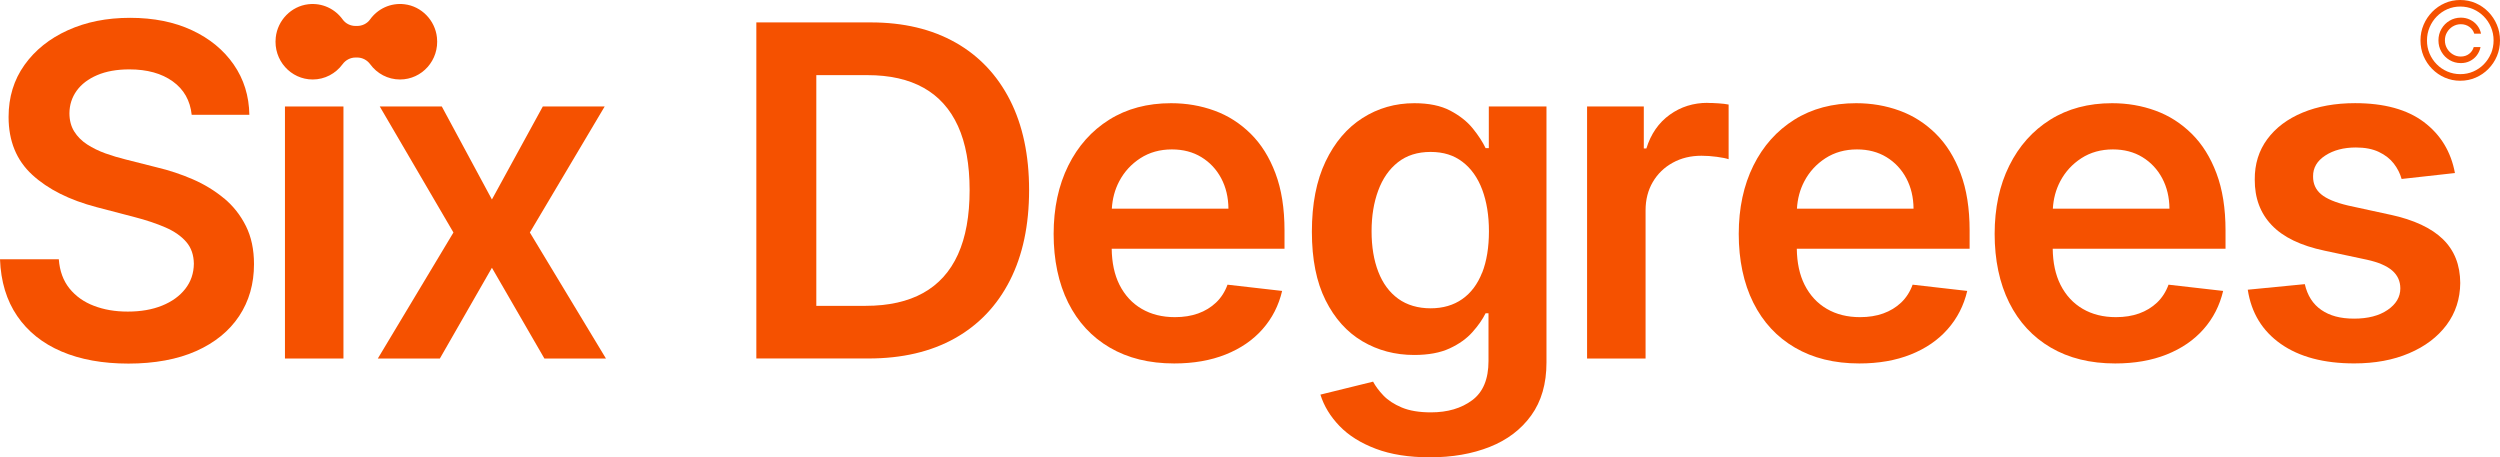 <svg width="328" height="60" viewBox="0 0 328 60" fill="none" xmlns="http://www.w3.org/2000/svg">
<path d="M29.392 26.025C28.185 25.024 26.821 24.187 25.301 23.527C23.781 22.867 22.203 22.343 20.561 21.954L16.488 20.923C15.601 20.705 14.713 20.44 13.837 20.127C12.961 19.809 12.16 19.42 11.441 18.955C10.722 18.489 10.153 17.918 9.735 17.246C9.318 16.574 9.109 15.773 9.109 14.854C9.12 13.746 9.439 12.768 10.06 11.902C10.681 11.042 11.58 10.358 12.752 9.857C13.924 9.356 15.334 9.103 16.97 9.103C19.302 9.103 21.2 9.627 22.662 10.676C24.123 11.725 24.953 13.186 25.15 15.066H32.716C32.675 12.585 31.991 10.382 30.662 8.467C29.334 6.552 27.506 5.049 25.18 3.965C22.853 2.881 20.149 2.339 17.069 2.339C13.988 2.339 11.307 2.881 8.906 3.965C6.504 5.049 4.607 6.569 3.214 8.52C1.822 10.47 1.126 12.744 1.126 15.343C1.126 18.501 2.158 21.029 4.229 22.932C6.301 24.835 9.12 26.249 12.7 27.186L17.637 28.477C19.192 28.877 20.55 29.337 21.716 29.843C22.882 30.35 23.787 30.987 24.437 31.741C25.087 32.495 25.417 33.444 25.435 34.593C25.423 35.853 25.046 36.955 24.309 37.898C23.572 38.841 22.563 39.572 21.269 40.096C19.975 40.62 18.473 40.88 16.767 40.88C15.061 40.88 13.646 40.626 12.329 40.125C11.006 39.624 9.938 38.864 9.114 37.845C8.296 36.826 7.827 35.547 7.716 34.015H0C0.11 36.944 0.864 39.424 2.257 41.463C3.649 43.502 5.587 45.051 8.064 46.112C10.542 47.172 13.472 47.703 16.854 47.703C20.236 47.703 23.294 47.155 25.748 46.053C28.202 44.957 30.076 43.425 31.376 41.469C32.675 39.507 33.325 37.238 33.325 34.651C33.325 32.742 32.971 31.075 32.263 29.655C31.555 28.235 30.598 27.021 29.392 26.014V26.025Z" fill="#F55100"/>
<path d="M45.061 13.971H37.386V47.038H45.061V13.971Z" fill="#F55100"/>
<path d="M79.333 13.971H71.216L64.539 26.173L57.965 13.971H49.826L59.491 30.504L49.57 47.038H57.71L64.539 35.13L71.425 47.038H79.501L69.517 30.504L79.333 13.971Z" fill="#F55100"/>
<path d="M125.358 5.58C122.254 3.824 118.546 2.94 114.241 2.94H99.232V47.032H113.946C118.355 47.032 122.132 46.148 125.276 44.386C128.421 42.618 130.829 40.085 132.505 36.785C134.182 33.486 135.017 29.538 135.017 24.942C135.017 20.346 134.182 16.428 132.517 13.146C130.846 9.858 128.461 7.336 125.363 5.58H125.358ZM125.688 33.373C124.673 35.618 123.153 37.304 121.128 38.435C119.109 39.56 116.585 40.126 113.563 40.126H107.1V9.858H113.801C116.742 9.858 119.202 10.412 121.186 11.525C123.17 12.639 124.673 14.312 125.688 16.54C126.704 18.773 127.214 21.577 127.214 24.948C127.214 28.318 126.704 31.129 125.688 33.373Z" fill="#F55100"/>
<path d="M164.084 17.541C162.703 16.18 161.125 15.166 159.338 14.518C157.551 13.864 155.654 13.54 153.647 13.54C150.537 13.54 147.833 14.259 145.53 15.703C143.227 17.146 141.434 19.155 140.158 21.73C138.881 24.305 138.237 27.298 138.237 30.698C138.237 34.098 138.875 37.162 140.146 39.707C141.417 42.253 143.238 44.221 145.605 45.605C147.973 46.99 150.786 47.685 154.053 47.685C156.582 47.685 158.828 47.296 160.794 46.513C162.761 45.729 164.374 44.627 165.639 43.195C166.904 41.769 167.762 40.09 168.215 38.169L161.05 37.35C160.713 38.281 160.208 39.065 159.547 39.695C158.88 40.326 158.097 40.803 157.192 41.127C156.286 41.451 155.277 41.61 154.157 41.61C152.492 41.61 151.036 41.251 149.789 40.52C148.547 39.796 147.578 38.747 146.882 37.38C146.215 36.054 145.878 34.469 145.855 32.631H168.528V30.238C168.528 27.34 168.134 24.841 167.339 22.738C166.55 20.634 165.465 18.902 164.084 17.541ZM145.872 27.381C145.948 26.084 146.261 24.883 146.847 23.775C147.503 22.532 148.425 21.53 149.614 20.758C150.804 19.992 152.179 19.603 153.751 19.603C155.219 19.603 156.513 19.939 157.621 20.616C158.729 21.294 159.593 22.213 160.22 23.386C160.841 24.558 161.16 25.884 161.171 27.381H145.878H145.872Z" fill="#F55100"/>
<path d="M195.338 19.438H194.914C194.531 18.637 193.974 17.776 193.237 16.863C192.501 15.95 191.514 15.172 190.279 14.518C189.043 13.864 187.47 13.54 185.562 13.54C183.061 13.54 180.793 14.188 178.756 15.49C176.72 16.787 175.107 18.69 173.912 21.194C172.717 23.698 172.119 26.768 172.119 30.398C172.119 34.027 172.717 36.997 173.912 39.389C175.107 41.781 176.714 43.572 178.745 44.774C180.775 45.971 183.038 46.572 185.538 46.572C187.407 46.572 188.956 46.283 190.191 45.711C191.427 45.14 192.425 44.427 193.179 43.578C193.934 42.73 194.514 41.905 194.908 41.104H195.291V47.367C195.291 49.736 194.578 51.45 193.15 52.511C191.723 53.572 189.919 54.102 187.743 54.102C186.206 54.102 184.929 53.89 183.914 53.465C182.905 53.041 182.104 52.517 181.506 51.892C180.909 51.268 180.462 50.661 180.149 50.072L173.239 51.774C173.703 53.265 174.538 54.638 175.739 55.887C176.94 57.136 178.53 58.132 180.508 58.88C182.487 59.629 184.854 60 187.61 60C190.534 60 193.15 59.546 195.454 58.633C197.757 57.72 199.573 56.341 200.901 54.496C202.23 52.652 202.897 50.343 202.897 47.573V13.97H195.332V19.438H195.338ZM194.45 35.777C193.858 37.285 192.988 38.44 191.845 39.242C190.702 40.043 189.315 40.45 187.691 40.45C186.066 40.45 184.593 40.031 183.438 39.189C182.284 38.352 181.419 37.173 180.833 35.659C180.247 34.145 179.951 32.377 179.951 30.35C179.951 28.323 180.242 26.573 180.822 25C181.402 23.427 182.261 22.19 183.409 21.288C184.552 20.387 185.979 19.933 187.691 19.933C189.402 19.933 190.743 20.369 191.88 21.235C193.017 22.101 193.881 23.321 194.467 24.883C195.053 26.45 195.349 28.27 195.349 30.35C195.349 32.43 195.053 34.269 194.462 35.777H194.45Z" fill="#F55100"/>
<path d="M224.039 13.493C222.171 13.493 220.517 14.012 219.067 15.055C217.617 16.098 216.596 17.57 216.004 19.48H215.667V13.97H208.224V47.037H215.899V27.599C215.899 26.191 216.218 24.953 216.851 23.875C217.483 22.797 218.359 21.954 219.467 21.347C220.575 20.735 221.829 20.434 223.233 20.434C223.882 20.434 224.555 20.481 225.257 20.576C225.959 20.67 226.47 20.776 226.795 20.888V13.717C226.441 13.646 226 13.593 225.472 13.558C224.944 13.523 224.463 13.505 224.039 13.505V13.493Z" fill="#F55100"/>
<path d="M253.97 17.541C252.589 16.18 251.011 15.166 249.224 14.518C247.437 13.864 245.54 13.54 243.532 13.54C240.423 13.54 237.719 14.259 235.416 15.703C233.113 17.146 231.32 19.155 230.043 21.73C228.767 24.305 228.123 27.298 228.123 30.698C228.123 34.098 228.761 37.162 230.032 39.707C231.302 42.253 233.124 44.221 235.491 45.605C237.858 46.99 240.672 47.685 243.939 47.685C246.468 47.685 248.713 47.296 250.68 46.513C252.647 45.729 254.26 44.627 255.525 43.195C256.789 41.769 257.648 40.09 258.101 38.169L250.935 37.35C250.599 38.281 250.094 39.065 249.433 39.695C248.766 40.326 247.982 40.803 247.077 41.127C246.172 41.451 245.163 41.61 244.043 41.61C242.378 41.61 240.922 41.251 239.674 40.52C238.433 39.796 237.464 38.747 236.768 37.38C236.1 36.054 235.764 34.469 235.741 32.631H258.414V30.238C258.414 27.34 258.019 24.841 257.224 22.738C256.435 20.634 255.35 18.902 253.97 17.541ZM235.758 27.381C235.834 26.084 236.147 24.883 236.733 23.775C237.388 22.532 238.311 21.53 239.5 20.758C240.69 19.992 242.065 19.603 243.637 19.603C245.105 19.603 246.398 19.939 247.507 20.616C248.615 21.294 249.479 22.213 250.106 23.386C250.727 24.558 251.046 25.884 251.057 27.381H235.764H235.758Z" fill="#F55100"/>
<path d="M287.545 17.541C286.164 16.18 284.586 15.166 282.799 14.518C281.012 13.864 279.115 13.54 277.108 13.54C273.998 13.54 271.294 14.259 268.991 15.703C266.688 17.146 264.895 19.155 263.619 21.73C262.336 24.305 261.698 27.298 261.698 30.698C261.698 34.098 262.336 37.162 263.607 39.707C264.878 42.253 266.699 44.221 269.066 45.605C271.434 46.99 274.247 47.685 277.514 47.685C280.043 47.685 282.289 47.296 284.255 46.513C286.222 45.729 287.835 44.627 289.1 43.195C290.365 41.769 291.223 40.09 291.676 38.169L284.511 37.35C284.174 38.281 283.669 39.065 283.008 39.695C282.341 40.326 281.558 40.803 280.652 41.127C279.747 41.451 278.738 41.61 277.618 41.61C275.953 41.61 274.497 41.251 273.249 40.52C272.008 39.796 271.039 38.747 270.343 37.38C269.676 36.054 269.339 34.469 269.316 32.631H291.989V30.238C291.989 27.34 291.594 24.841 290.8 22.738C290.011 20.634 288.926 18.902 287.545 17.541ZM269.333 27.381C269.409 26.084 269.722 24.883 270.308 23.775C270.964 22.532 271.886 21.53 273.075 20.758C274.265 19.992 275.64 19.603 277.212 19.603C278.68 19.603 279.974 19.939 281.082 20.616C282.19 21.294 283.054 22.213 283.681 23.386C284.302 24.558 284.621 25.884 284.632 27.381H269.339H269.333Z" fill="#F55100"/>
<path d="M313.629 28.176L308.077 26.968C306.424 26.579 305.24 26.084 304.526 25.483C303.813 24.883 303.465 24.099 303.476 23.138C303.465 22.019 303.999 21.106 305.078 20.404C306.157 19.703 307.497 19.35 309.092 19.35C310.282 19.35 311.285 19.544 312.104 19.933C312.922 20.322 313.577 20.829 314.065 21.459C314.552 22.09 314.894 22.767 315.091 23.48L322.088 22.702C321.566 19.892 320.203 17.659 318.01 16.009C315.811 14.359 312.806 13.534 308.988 13.534C306.389 13.534 304.091 13.947 302.107 14.771C300.123 15.596 298.574 16.757 297.466 18.26C296.358 19.762 295.807 21.53 295.824 23.569C295.812 25.978 296.549 27.97 298.052 29.543C299.549 31.116 301.858 32.23 304.985 32.89L310.537 34.074C312.034 34.404 313.142 34.876 313.856 35.494C314.569 36.113 314.923 36.897 314.923 37.839C314.923 38.959 314.366 39.902 313.258 40.662C312.15 41.422 310.682 41.805 308.86 41.805C307.039 41.805 305.658 41.422 304.555 40.662C303.453 39.902 302.734 38.776 302.391 37.28L294.907 38.01C295.371 41.051 296.822 43.425 299.253 45.128C301.684 46.831 304.892 47.679 308.878 47.679C311.593 47.679 313.995 47.237 316.083 46.342C318.172 45.452 319.808 44.215 320.992 42.63C322.169 41.045 322.767 39.212 322.784 37.126C322.773 34.758 322.013 32.843 320.504 31.376C319.002 29.914 316.704 28.842 313.624 28.17L313.629 28.176Z" fill="#F55100"/>
<path d="M57.327 4.914C57.083 2.651 55.296 0.824 53.074 0.559C51.217 0.335 49.535 1.178 48.543 2.563C48.154 3.105 47.516 3.405 46.854 3.405H46.651C45.99 3.405 45.358 3.105 44.963 2.563C43.971 1.178 42.288 0.341 40.432 0.559C38.21 0.824 36.423 2.651 36.179 4.914C35.854 7.901 38.146 10.429 41.024 10.429C42.625 10.429 44.046 9.645 44.94 8.431C45.34 7.883 45.967 7.547 46.645 7.547H46.866C47.539 7.547 48.166 7.877 48.572 8.431C49.459 9.645 50.881 10.429 52.482 10.429C55.36 10.429 57.651 7.901 57.327 4.914Z" fill="#F55100"/>
<path d="M327.588 3.241C327.315 2.604 326.944 2.039 326.468 1.556C325.992 1.066 325.441 0.689 324.809 0.412C324.177 0.136 323.504 0 322.784 0C322.065 0 321.392 0.136 320.765 0.412C320.139 0.689 319.582 1.066 319.106 1.556C318.63 2.045 318.253 2.604 317.98 3.241C317.708 3.877 317.568 4.566 317.568 5.297C317.568 6.028 317.702 6.717 317.969 7.353C318.241 7.99 318.613 8.555 319.094 9.039C319.576 9.528 320.127 9.905 320.759 10.182C321.392 10.459 322.065 10.594 322.784 10.594C323.504 10.594 324.182 10.459 324.815 10.182C325.447 9.905 326.004 9.528 326.48 9.039C326.956 8.55 327.333 7.99 327.6 7.353C327.866 6.717 328 6.028 328 5.297C328 4.566 327.861 3.877 327.588 3.241ZM326.816 7.018C326.59 7.554 326.277 8.025 325.882 8.432C325.482 8.838 325.018 9.156 324.49 9.386C323.962 9.616 323.393 9.728 322.79 9.728C322.187 9.728 321.618 9.61 321.084 9.38C320.556 9.151 320.086 8.832 319.692 8.426C319.291 8.019 318.978 7.548 318.752 7.012C318.526 6.476 318.415 5.904 318.421 5.297C318.421 4.684 318.537 4.107 318.769 3.571C318.996 3.034 319.309 2.563 319.709 2.157C320.11 1.75 320.574 1.432 321.102 1.202C321.63 0.972 322.192 0.86 322.79 0.86C323.387 0.86 323.956 0.972 324.484 1.202C325.012 1.432 325.476 1.75 325.876 2.157C326.277 2.563 326.59 3.034 326.816 3.571C327.043 4.107 327.159 4.684 327.159 5.297C327.159 5.904 327.048 6.476 326.828 7.018H326.816Z" fill="#F55100"/>
<path d="M321.815 3.464C322.128 3.276 322.482 3.176 322.859 3.176C323.283 3.176 323.66 3.294 323.979 3.523C324.298 3.753 324.513 4.054 324.623 4.419H325.511C325.43 4.012 325.261 3.653 325.012 3.335C324.762 3.017 324.449 2.769 324.078 2.586C323.707 2.404 323.3 2.315 322.859 2.315C322.32 2.315 321.827 2.451 321.38 2.716C320.933 2.981 320.579 3.341 320.318 3.794C320.057 4.248 319.924 4.743 319.924 5.297C319.924 5.851 320.057 6.346 320.318 6.799C320.579 7.253 320.933 7.612 321.38 7.878C321.827 8.143 322.314 8.278 322.859 8.278C323.3 8.278 323.701 8.19 324.06 8.007C324.42 7.825 324.722 7.577 324.96 7.259C325.198 6.941 325.366 6.581 325.447 6.175H324.554C324.449 6.54 324.246 6.841 323.944 7.07C323.643 7.3 323.277 7.418 322.854 7.418C322.471 7.418 322.123 7.324 321.809 7.129C321.496 6.941 321.241 6.682 321.055 6.363C320.87 6.045 320.771 5.692 320.771 5.297C320.771 4.902 320.864 4.549 321.055 4.23C321.241 3.912 321.496 3.659 321.809 3.464H321.815Z" fill="#F55100"/>
</svg>
